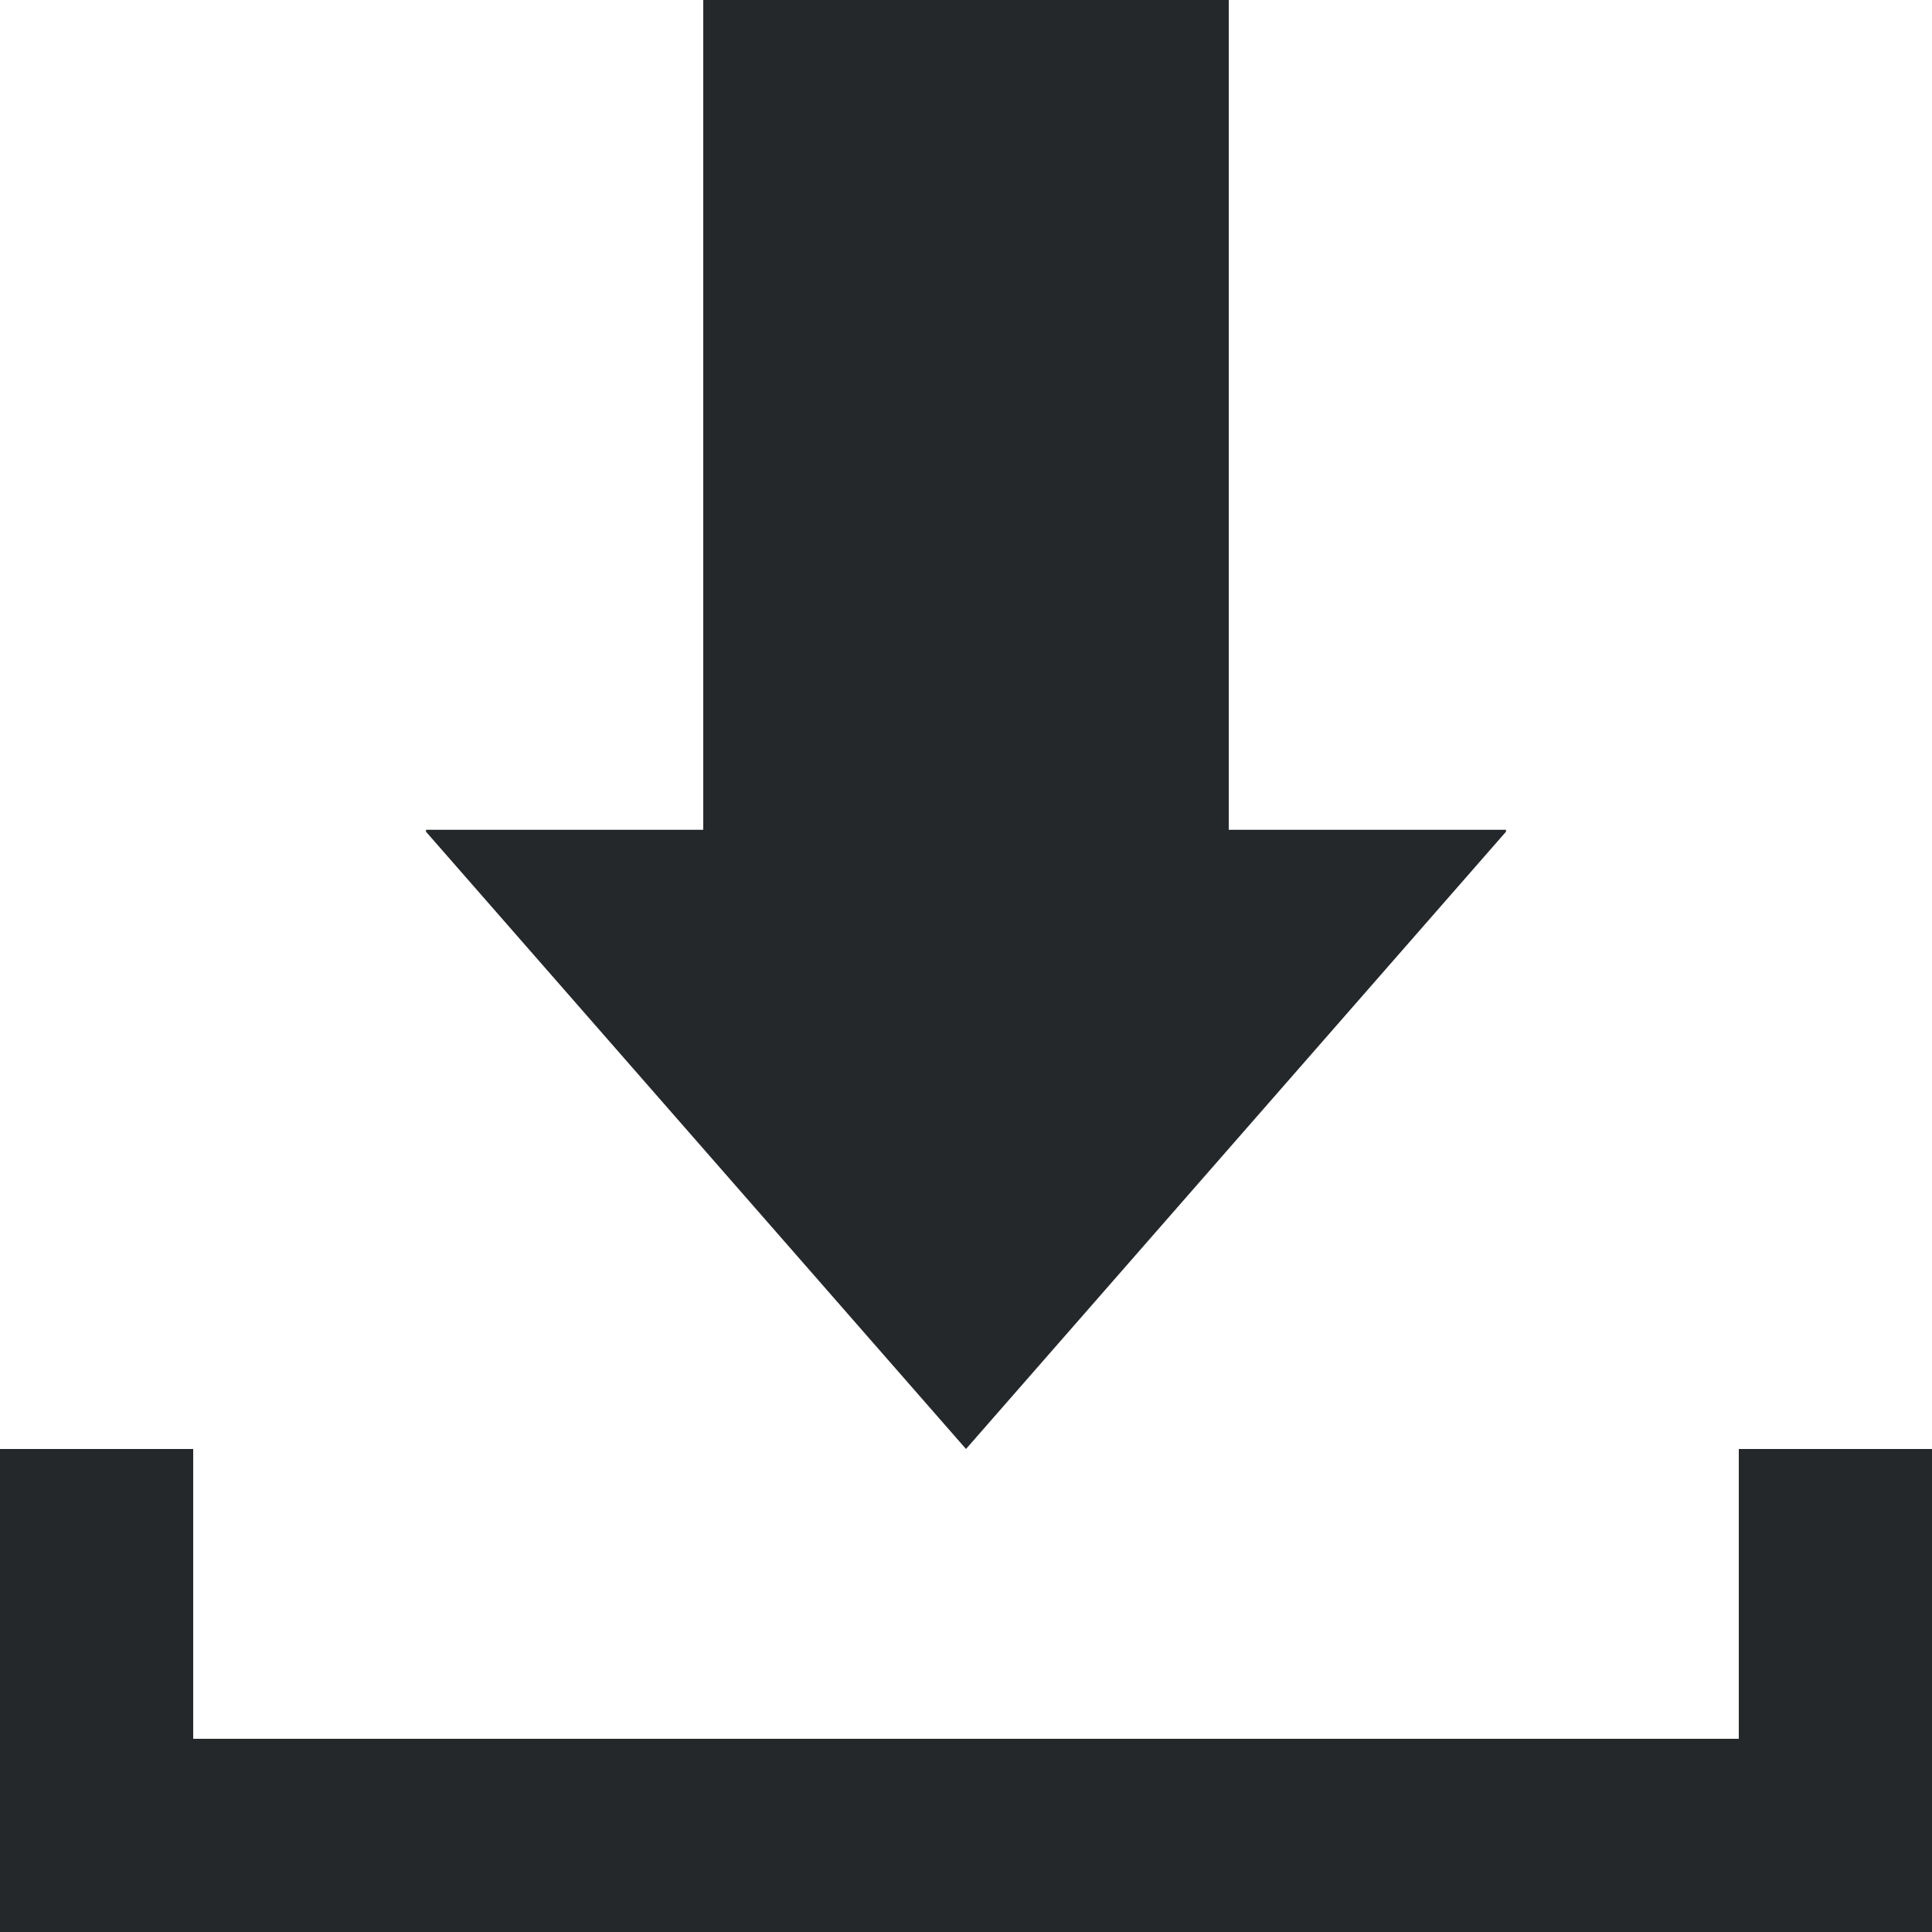 <?xml version="1.0" encoding="utf-8"?>
<!-- Generator: Adobe Illustrator 27.7.0, SVG Export Plug-In . SVG Version: 6.00 Build 0)  -->
<svg version="1.1" id="レイヤー_1" xmlns="http://www.w3.org/2000/svg" xmlns:xlink="http://www.w3.org/1999/xlink" x="0px"
	 y="0px" viewBox="0 0 200 200" style="enable-background:new 0 0 200 200;" xml:space="preserve">
<style type="text/css">
	.st0{fill:#25282a;}
</style>
<polygon class="st0" points="0,150 0,200 200,200 200,150 180,150 180,180 20,180 20,150 "/>
<g>
	<path class="st0" d="M127.2,0v85.9h28.7v0.2L100,150L44.1,86.1v-0.2h28.7V0H127.2z"/>
</g>
</svg>

